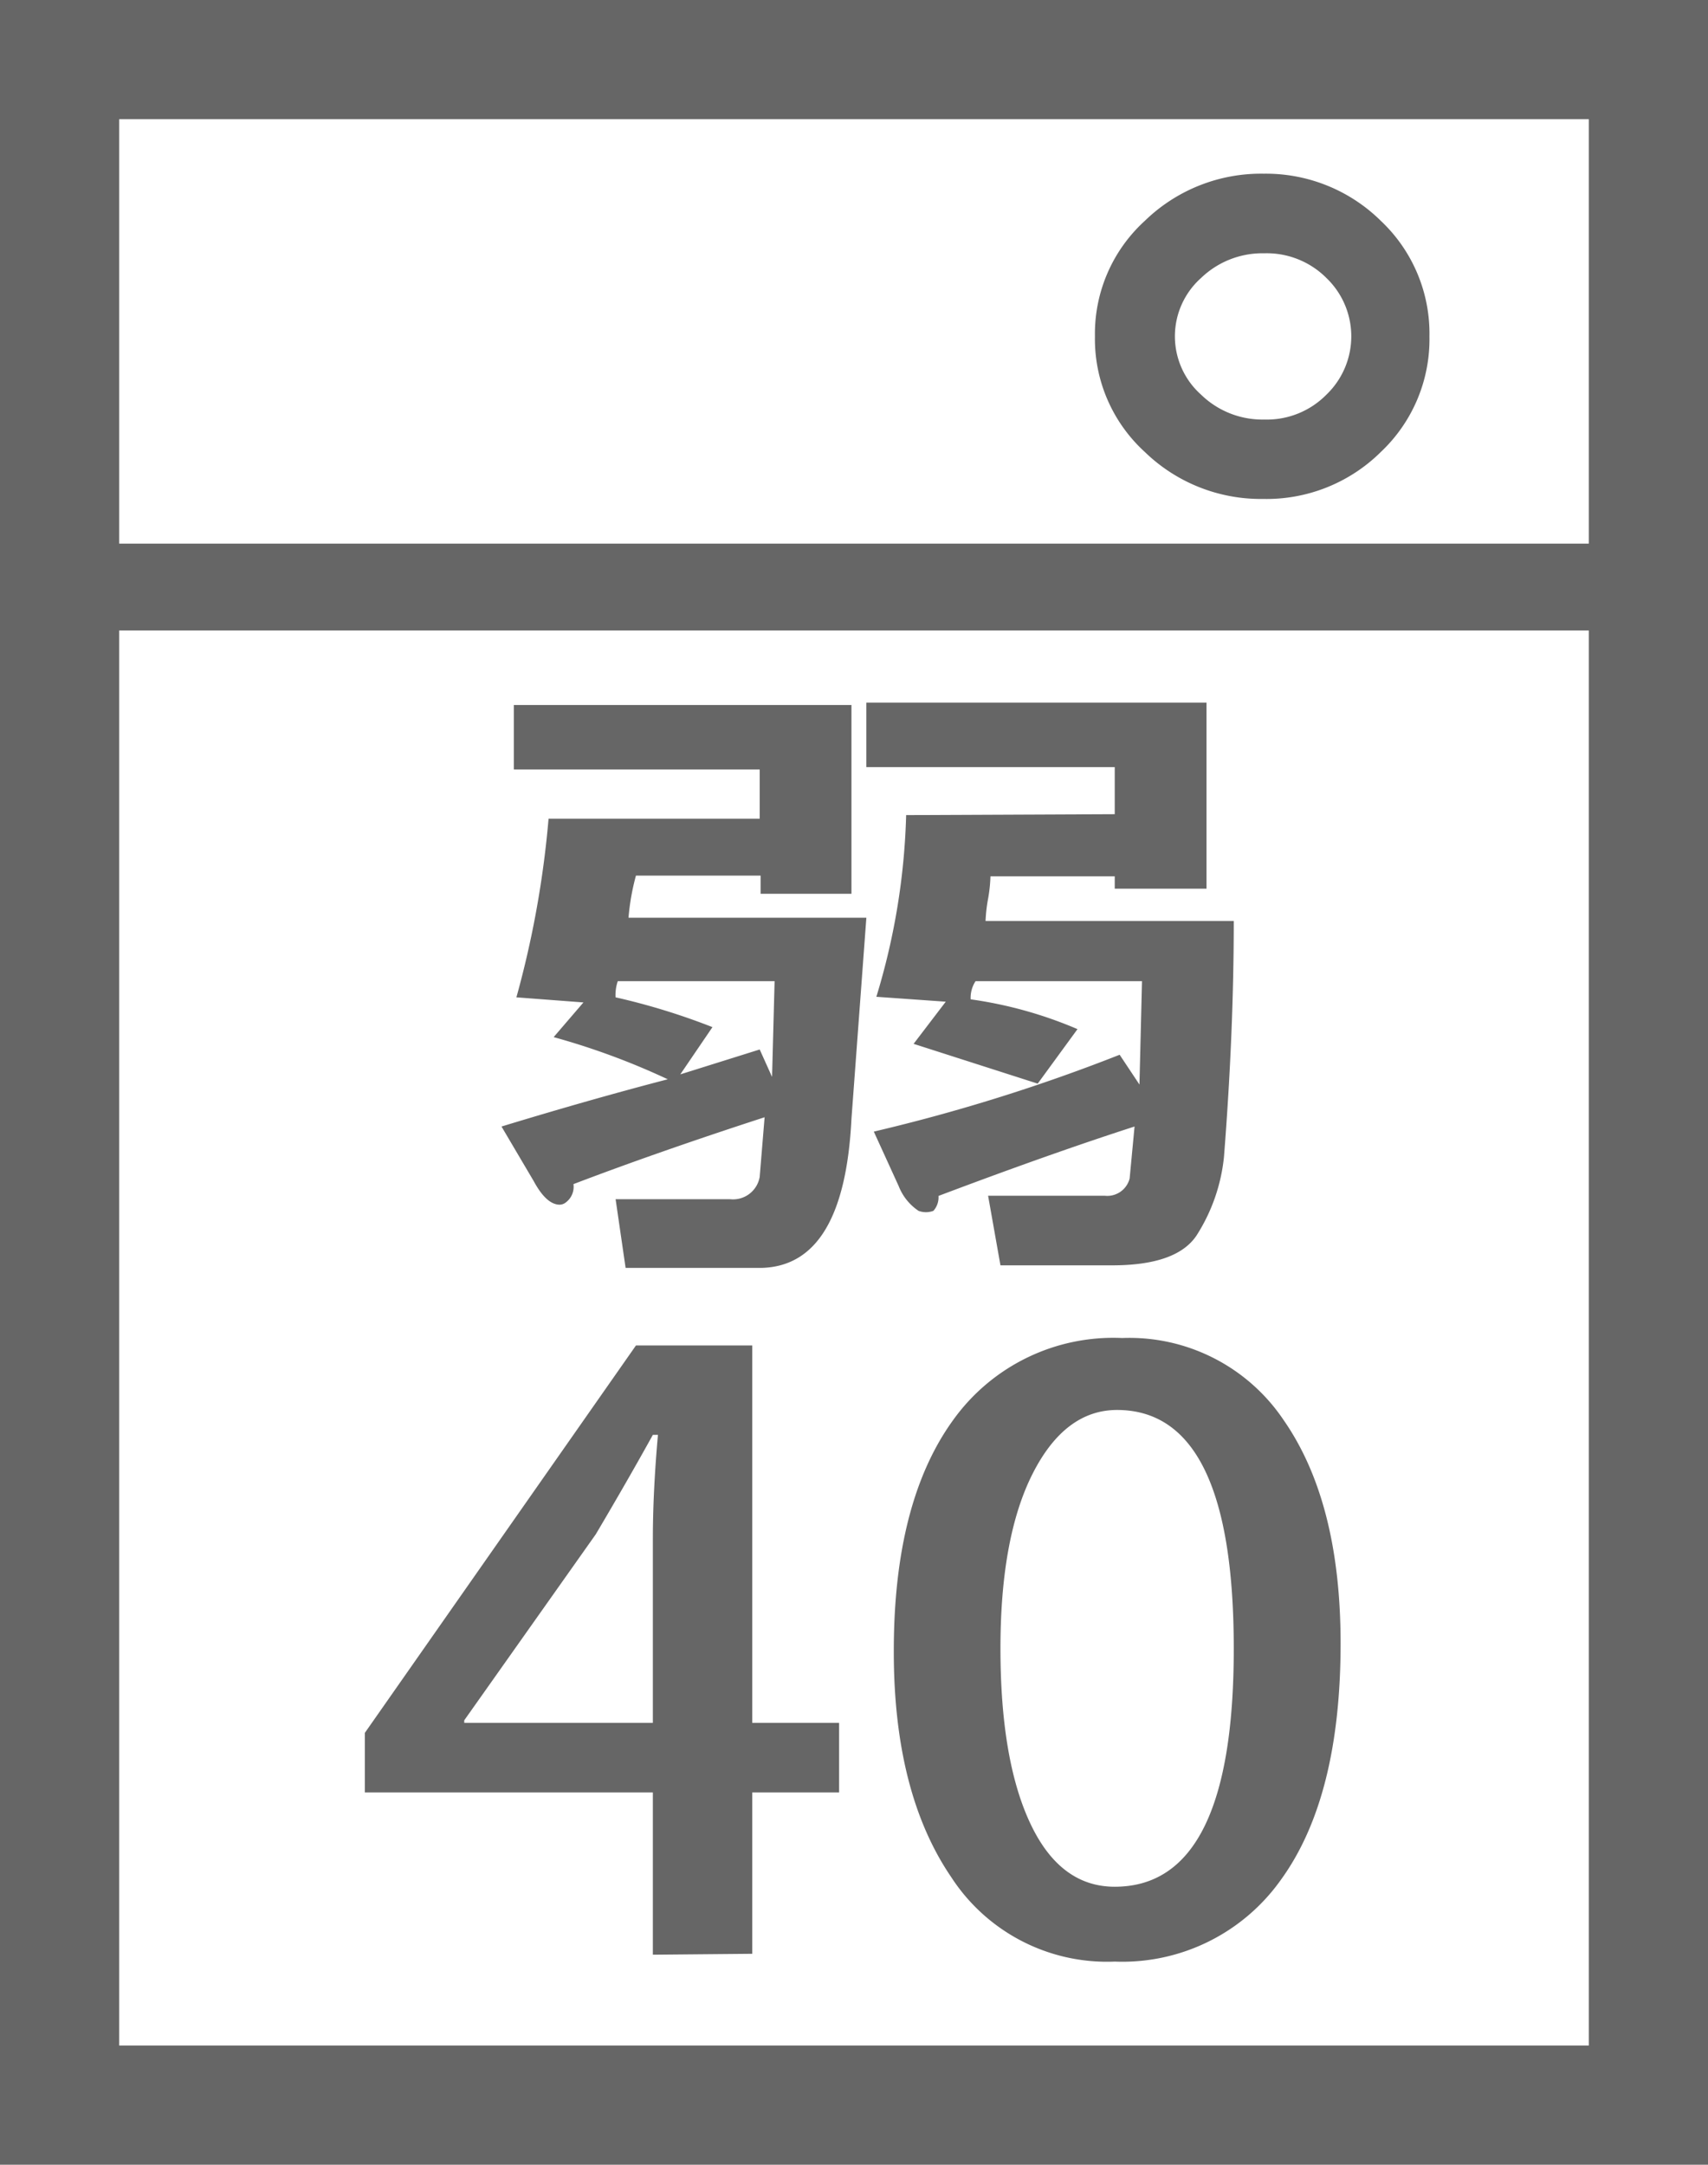 <svg xmlns="http://www.w3.org/2000/svg" width="94" height="119.14" viewBox="0 0 94 119.14"><title>アセット 4</title><g id="e1e684c3-e8c8-484c-97fb-de955b6ede59" data-name="レイヤー 2"><g id="b12585dd-efa2-4c4a-8ab1-d393f8292112" data-name="layout"><path d="M0,0H94V119.14H0ZM87.44,29.92V6.56H6.56V29.92Zm0,82.66V34.7H6.56v77.88Zm-51.51-5V98.65H20.08V95.37L35,74.05H41.4V94.82h4.78v3.83H41.4v8.88ZM25.55,94.82H35.93V84.71q0-2.59.28-5.74h-.28q-1.36,2.46-3.14,5.47L25.55,94.68ZM29.37,65,27.6,62q4.92-1.5,9.15-2.6a39.56,39.56,0,0,0-6.28-2.32l1.64-1.91-3.69-.28a53.84,53.84,0,0,0,1.77-9.83H41.81V42.35H28.28V38.8H46.86V49.19h-5v-1H35a12.67,12.67,0,0,0-.41,2.32H47.68l-.82,11.07q-.4,8.06-4.92,8.2H34.43L33.88,66h6.29a1.49,1.49,0,0,0,1.64-1.23l.27-3.28Q36.2,63.4,31.56,65.17a1.07,1.07,0,0,1-.41,1,.56.56,0,0,1-.41.13C30.28,66.26,29.83,65.85,29.37,65Zm4.51-10.11a36.77,36.77,0,0,1,5.33,1.64l-1.77,2.6,4.37-1.37.68,1.51L42.63,54H34A2.33,2.33,0,0,0,33.88,54.92ZM61.35,44.81V42.22H47.68V38.67H66.4V48.91H61.35v-.68H54.51a8.24,8.24,0,0,1-.13,1.23,8.59,8.59,0,0,0-.14,1.23H67.9q0,6.15-.54,13A9.87,9.87,0,0,1,65.85,68c-.73,1.09-2.27,1.64-4.64,1.64H55.06l-.68-3.83H60.8a1.27,1.27,0,0,0,1.37-.95L62.44,62q-4.65,1.5-10.79,3.82a1.11,1.11,0,0,1-.28.82,1.16,1.16,0,0,1-.82,0,2.91,2.91,0,0,1-1.09-1.36l-1.37-3a98,98,0,0,0,13.53-4.23l1.09,1.64L62.85,54H53.69a1.68,1.68,0,0,0-.27,1,23,23,0,0,1,5.88,1.64l-2.19,3-6.83-2.19,1.77-2.32-3.82-.27a37.53,37.53,0,0,0,1.64-10ZM49.19,90.86q0-8.2,3.27-12.71a10.84,10.84,0,0,1,9.3-4.51,10.22,10.22,0,0,1,8.88,4.51q3.14,4.51,3.14,12.3,0,8.47-3.28,13a10.7,10.7,0,0,1-9.15,4.51,10.22,10.22,0,0,1-9-4.65Q49.18,98.66,49.19,90.86Zm18.71-.14q0-13.11-6.42-13.12c-1.91,0-3.46,1.17-4.64,3.49s-1.78,5.53-1.78,9.63.55,7.31,1.64,9.63,2.64,3.49,4.65,3.49Q67.91,103.84,67.9,90.72ZM76,24.87a8.94,8.94,0,0,1-6.49,2.59A9.16,9.16,0,0,1,63,24.87a8.41,8.41,0,0,1-2.74-6.36A8.4,8.4,0,0,1,63,12.16a9.17,9.17,0,0,1,6.55-2.6A9,9,0,0,1,76,12.16a8.52,8.52,0,0,1,2.67,6.35A8.53,8.53,0,0,1,76,24.87ZM73,15.3a4.64,4.64,0,0,0-3.42-1.36,4.87,4.87,0,0,0-3.48,1.36,4.3,4.3,0,0,0,0,6.42,4.84,4.84,0,0,0,3.48,1.37A4.6,4.6,0,0,0,73,21.72a4.45,4.45,0,0,0,0-6.42Z" style="fill:#666"/></g></g></svg>